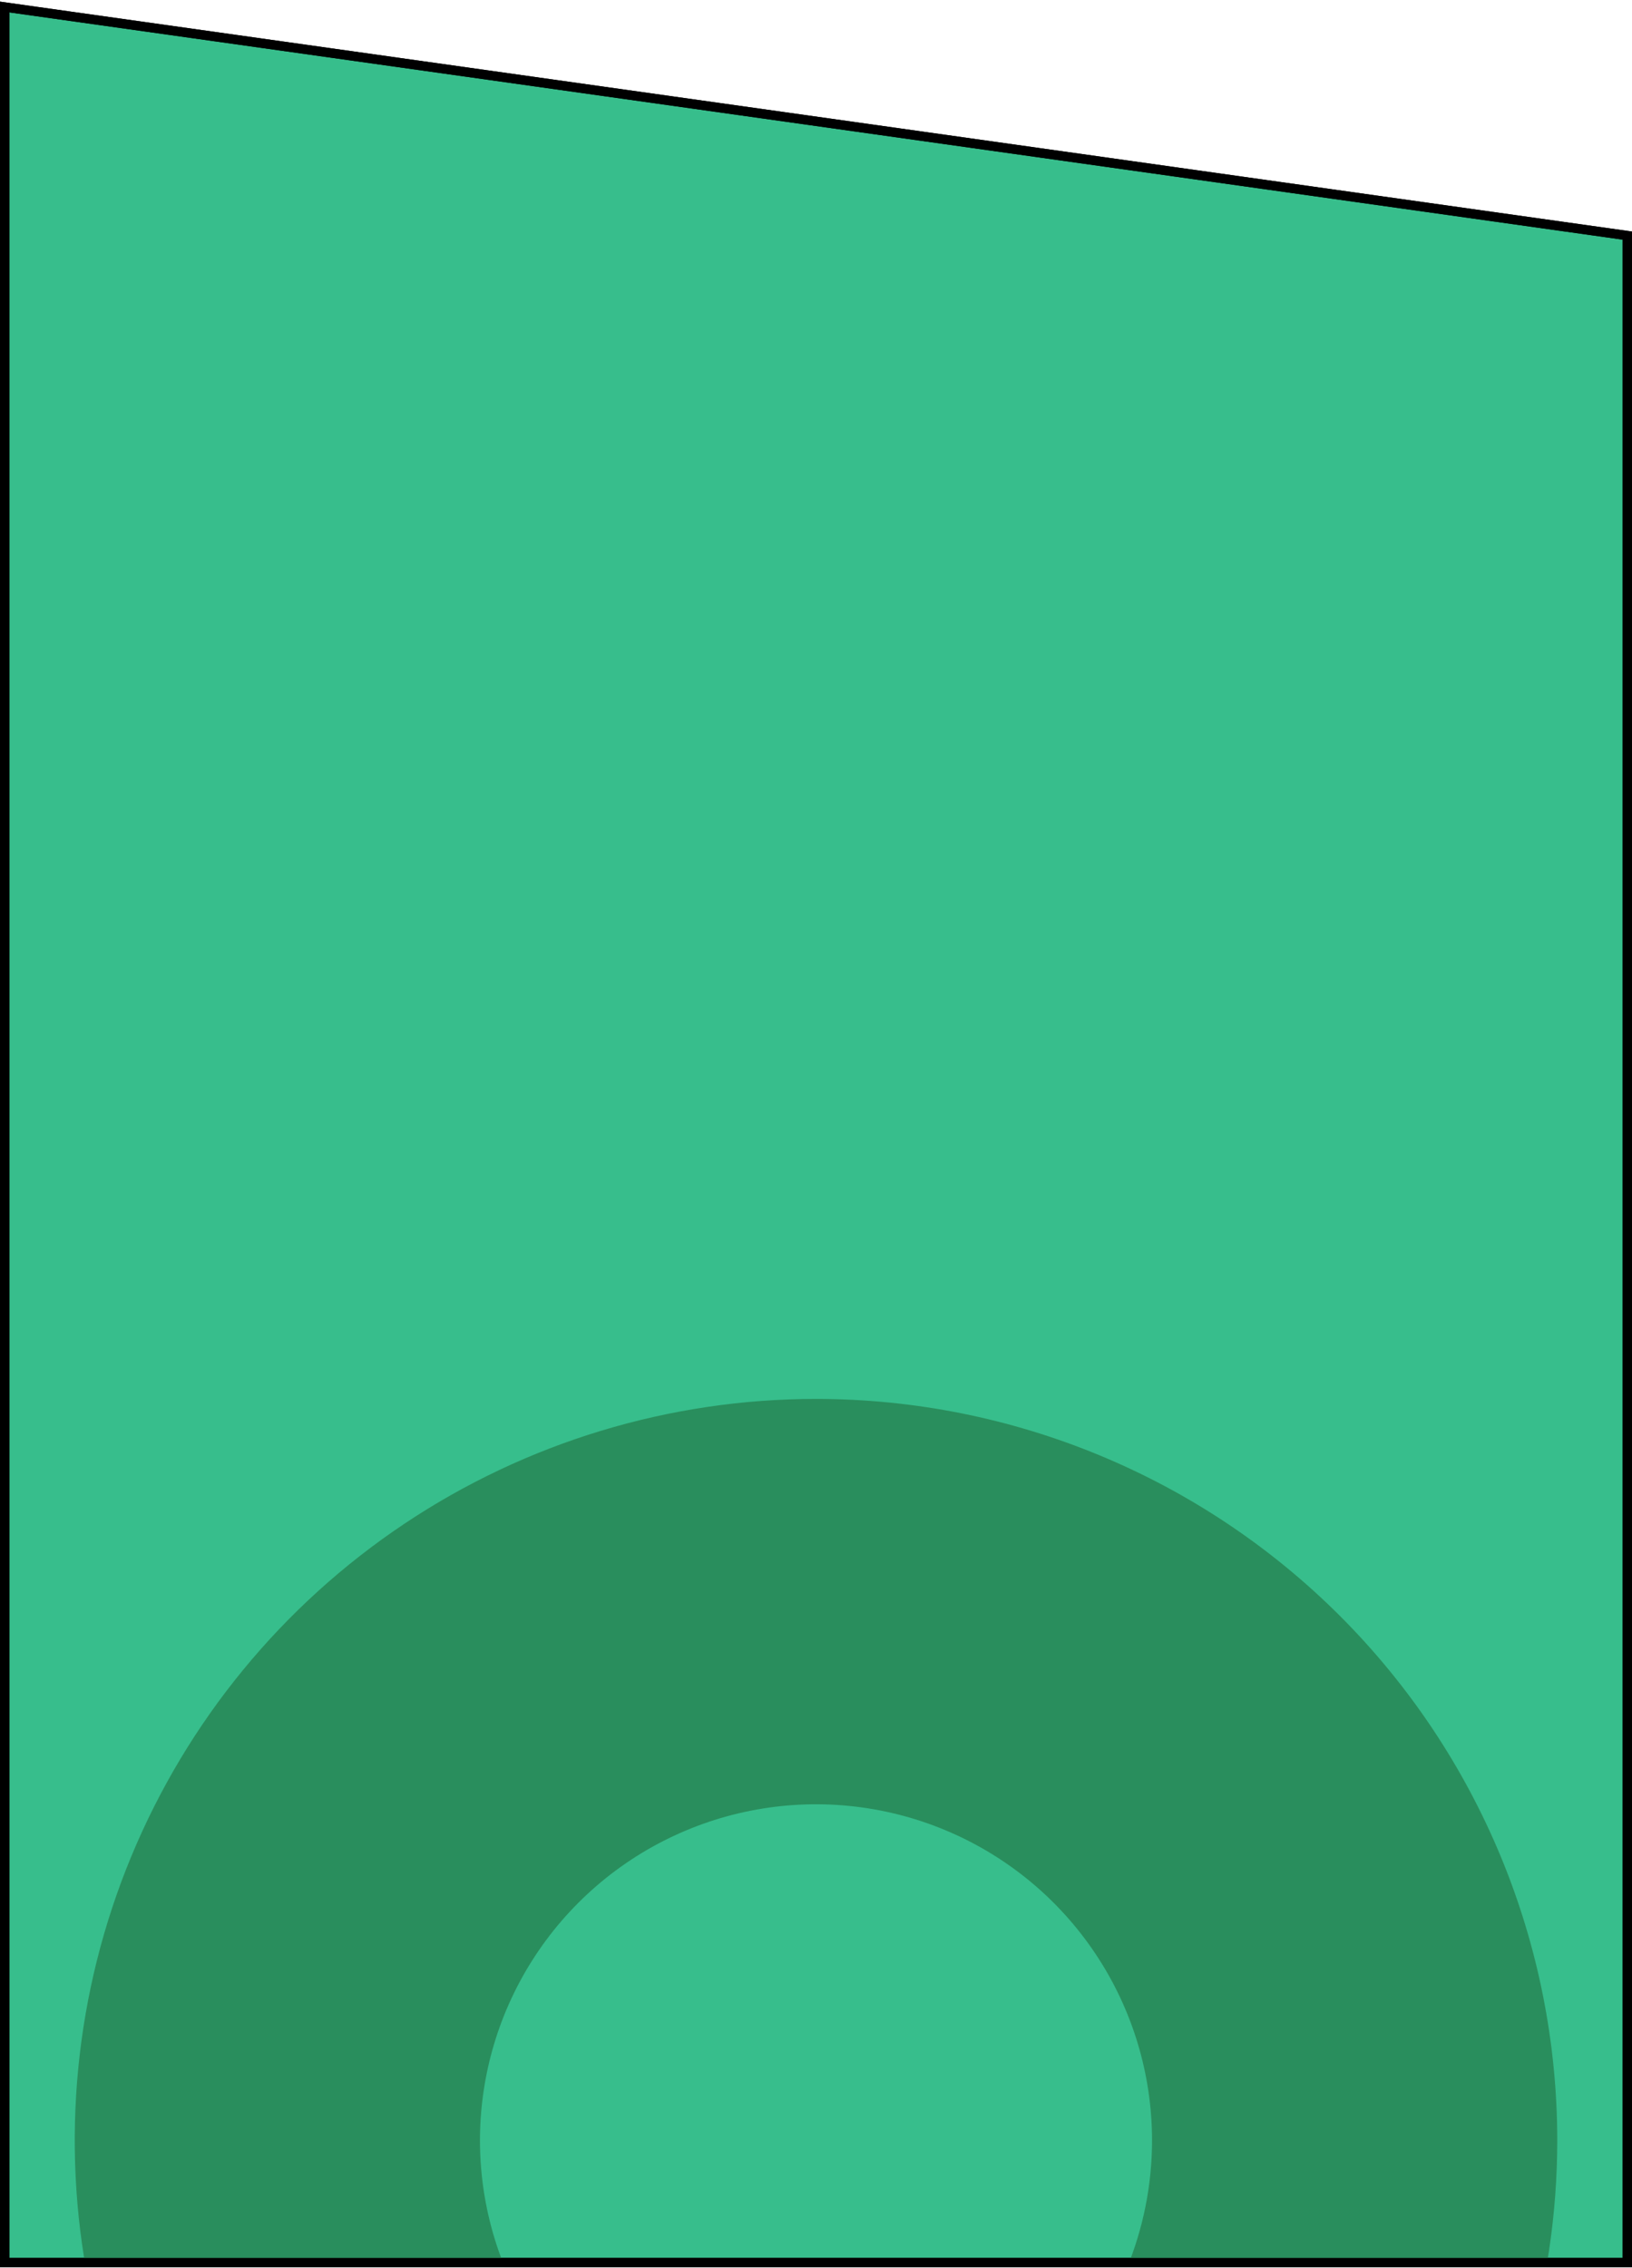 <?xml version="1.0" encoding="UTF-8"?> <svg xmlns="http://www.w3.org/2000/svg" width="524" height="728" viewBox="0 0 524 728" fill="none"><g clip-path="url(#clip0_1721_194)"><path d="M522.5 75.614V726.207H1.5V2.249L522.5 75.614Z" fill="#37BE8C" stroke="black" stroke-width="3"></path><g filter="url(#filter0_f_1721_194)"><path d="M262 449C214.928 449 168.913 462.958 129.774 489.11C90.635 515.262 60.13 552.433 42.117 595.921C24.103 639.41 19.39 687.264 28.573 733.431C37.757 779.599 60.424 822.006 93.709 855.291C126.994 888.576 169.401 911.244 215.569 920.427C261.736 929.61 309.59 924.897 353.079 906.883C396.567 888.87 433.738 858.365 459.89 819.226C486.042 780.087 500 734.072 500 687C500 623.878 474.925 563.342 430.291 518.709C385.658 474.075 325.122 449 262 449ZM262 794.893C240.661 794.893 219.801 788.565 202.058 776.71C184.315 764.855 170.486 748.004 162.32 728.289C154.153 708.574 152.017 686.88 156.18 665.951C160.343 645.022 170.619 625.797 185.708 610.708C200.797 595.619 220.022 585.343 240.951 581.18C261.88 577.017 283.574 579.153 303.289 587.32C323.004 595.486 339.855 609.315 351.71 627.058C363.566 644.801 369.893 665.661 369.893 687C369.893 715.615 358.526 743.058 338.292 763.292C318.058 783.526 290.615 794.893 262 794.893Z" fill="#298E5D"></path></g><path d="M522.5 75.614V726.207H1.5V2.249L522.5 75.614Z" stroke="black" stroke-width="3"></path></g><defs><filter id="filter0_f_1721_194" x="12.2" y="437.2" width="499.6" height="499.6" filterUnits="userSpaceOnUse" color-interpolation-filters="sRGB"><feFlood flood-opacity="0" result="BackgroundImageFix"></feFlood><feBlend mode="normal" in="SourceGraphic" in2="BackgroundImageFix" result="shape"></feBlend><feGaussianBlur stdDeviation="5.9" result="effect1_foregroundBlur_1721_194"></feGaussianBlur></filter><clipPath id="clip0_1721_194"><rect width="524" height="727.184" fill="white" transform="translate(0 0.523)"></rect></clipPath></defs></svg> 